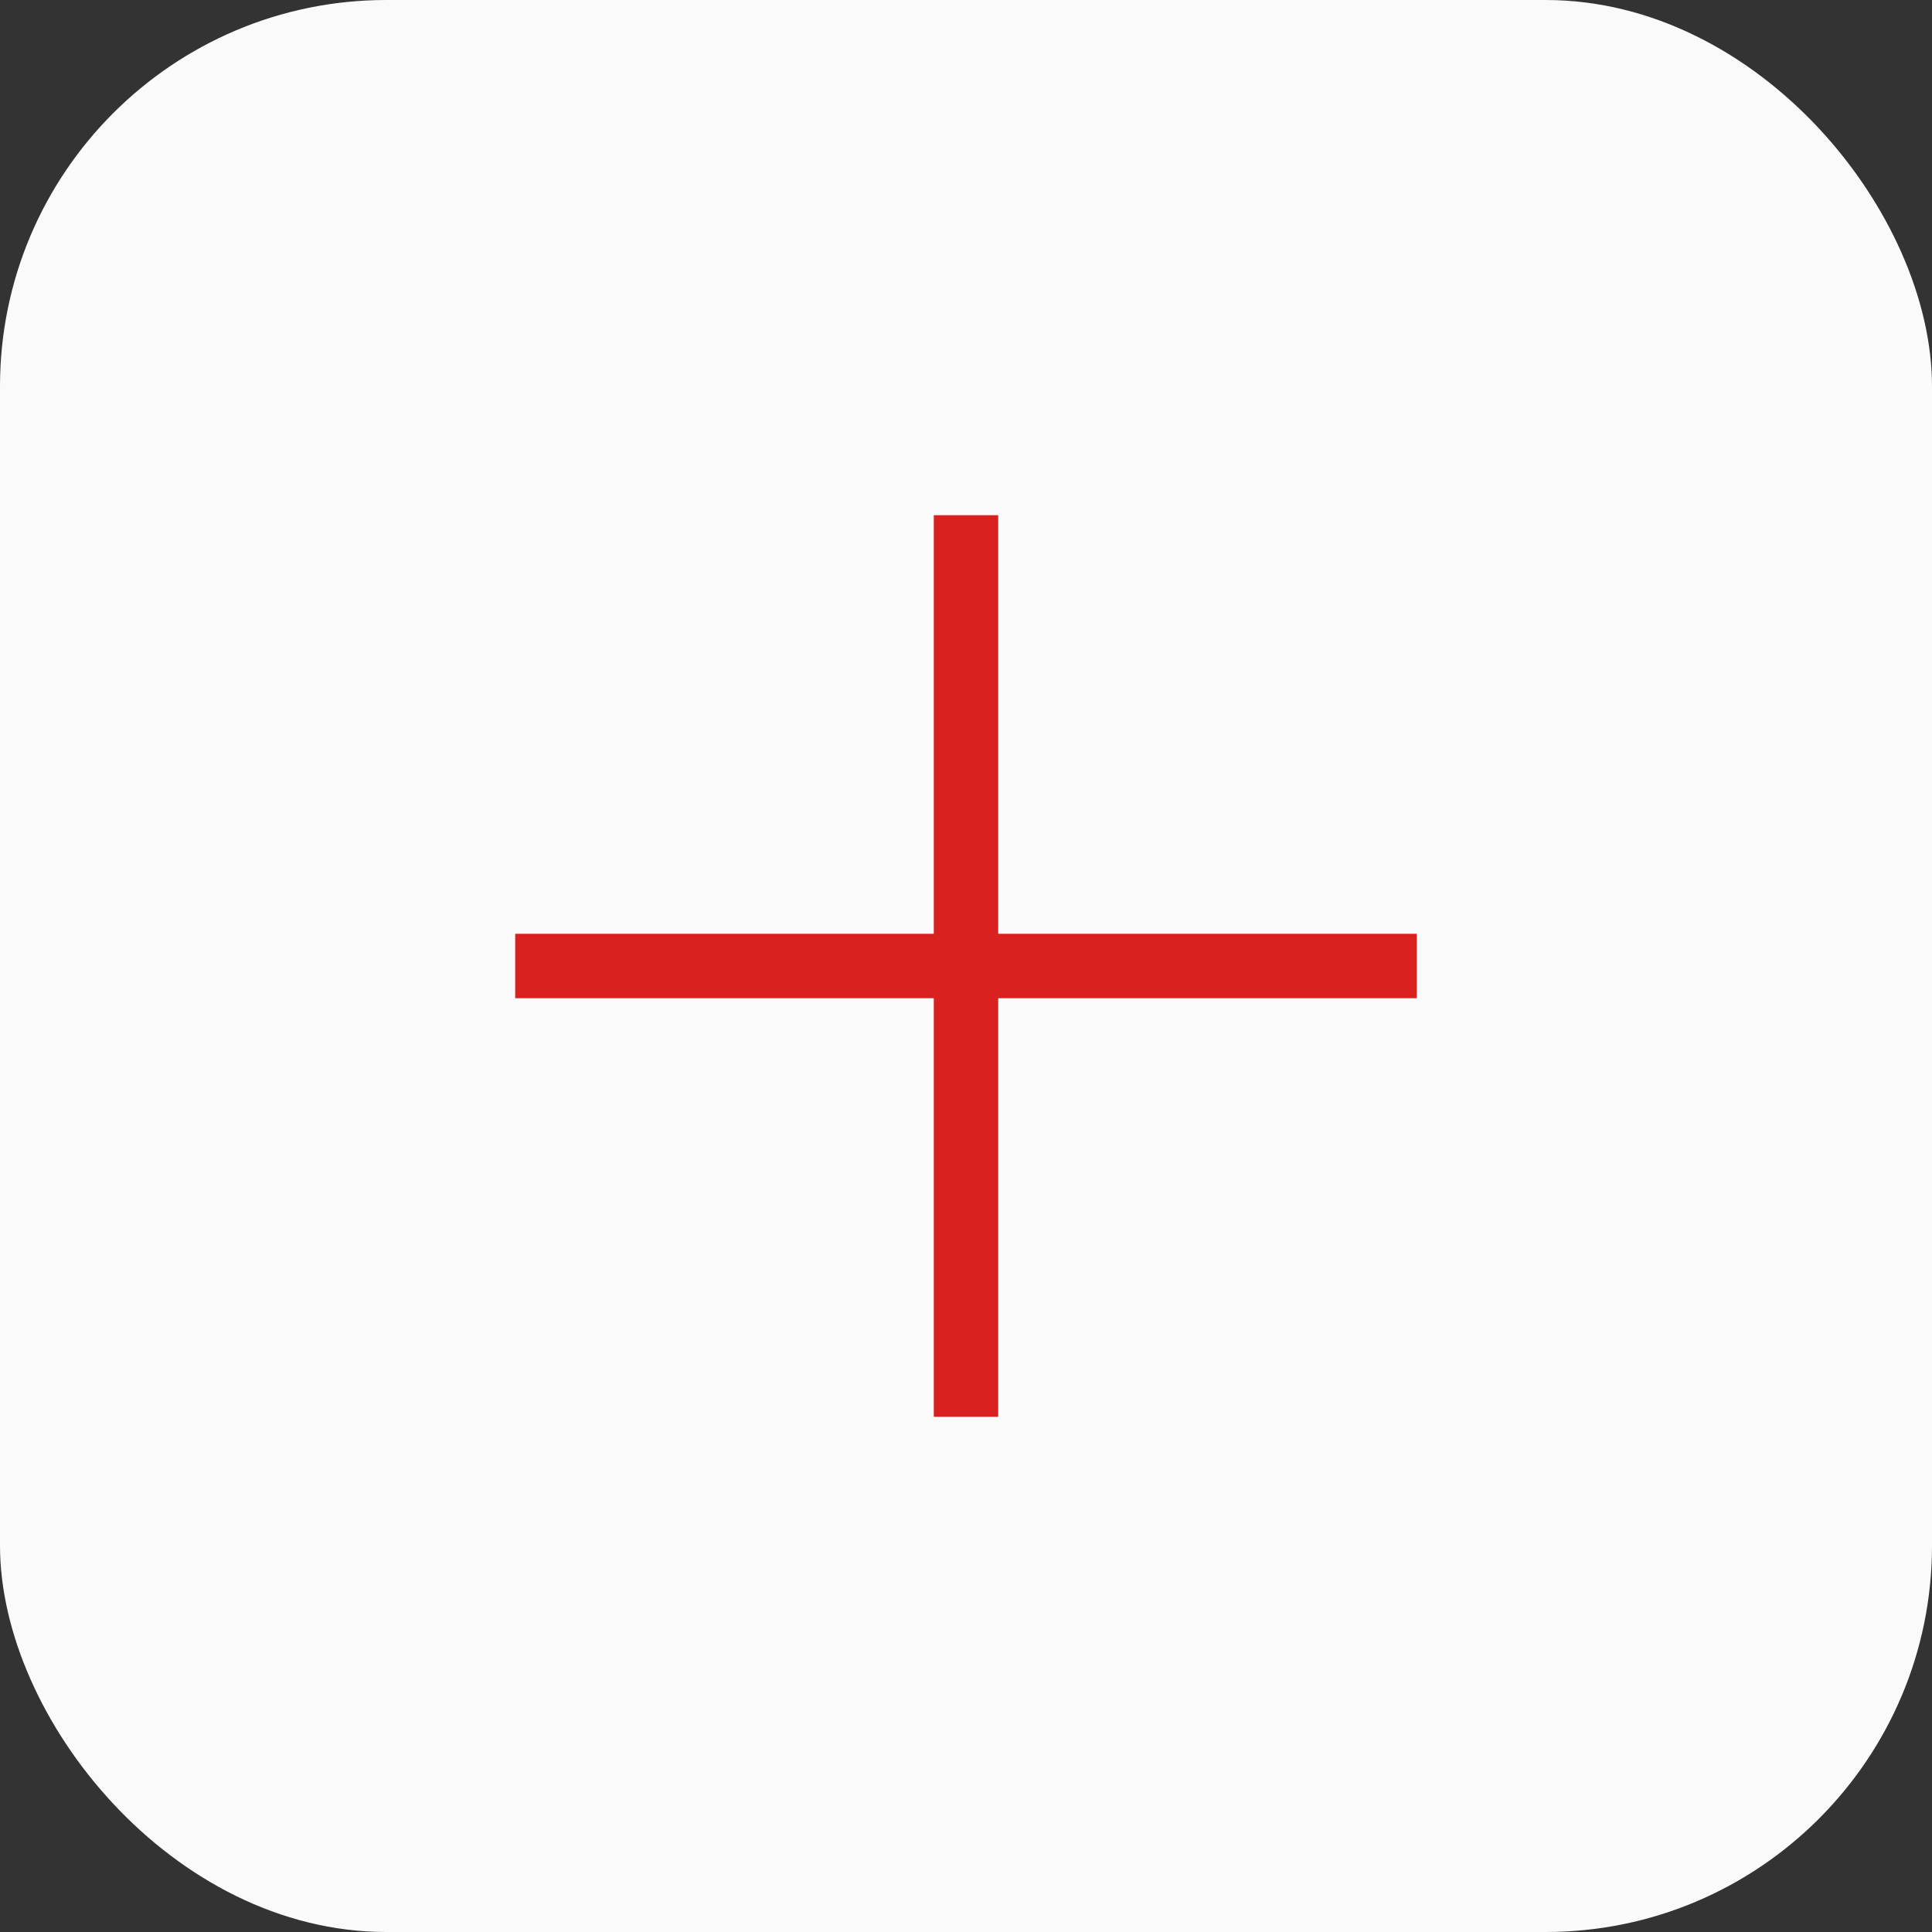 <?xml version="1.0" encoding="UTF-8"?> <svg xmlns="http://www.w3.org/2000/svg" width="30" height="30" viewBox="0 0 30 30" fill="none"><rect x="0" y="0" width="30" height="30" fill="#333333" stroke="none"/><rect width="30" height="30" rx="6" fill="#FAFAFA"></rect><path d="M15 8V22" stroke="#D9211F"></path><path d="M8 15H22" stroke="#D9211F"></path></svg> 